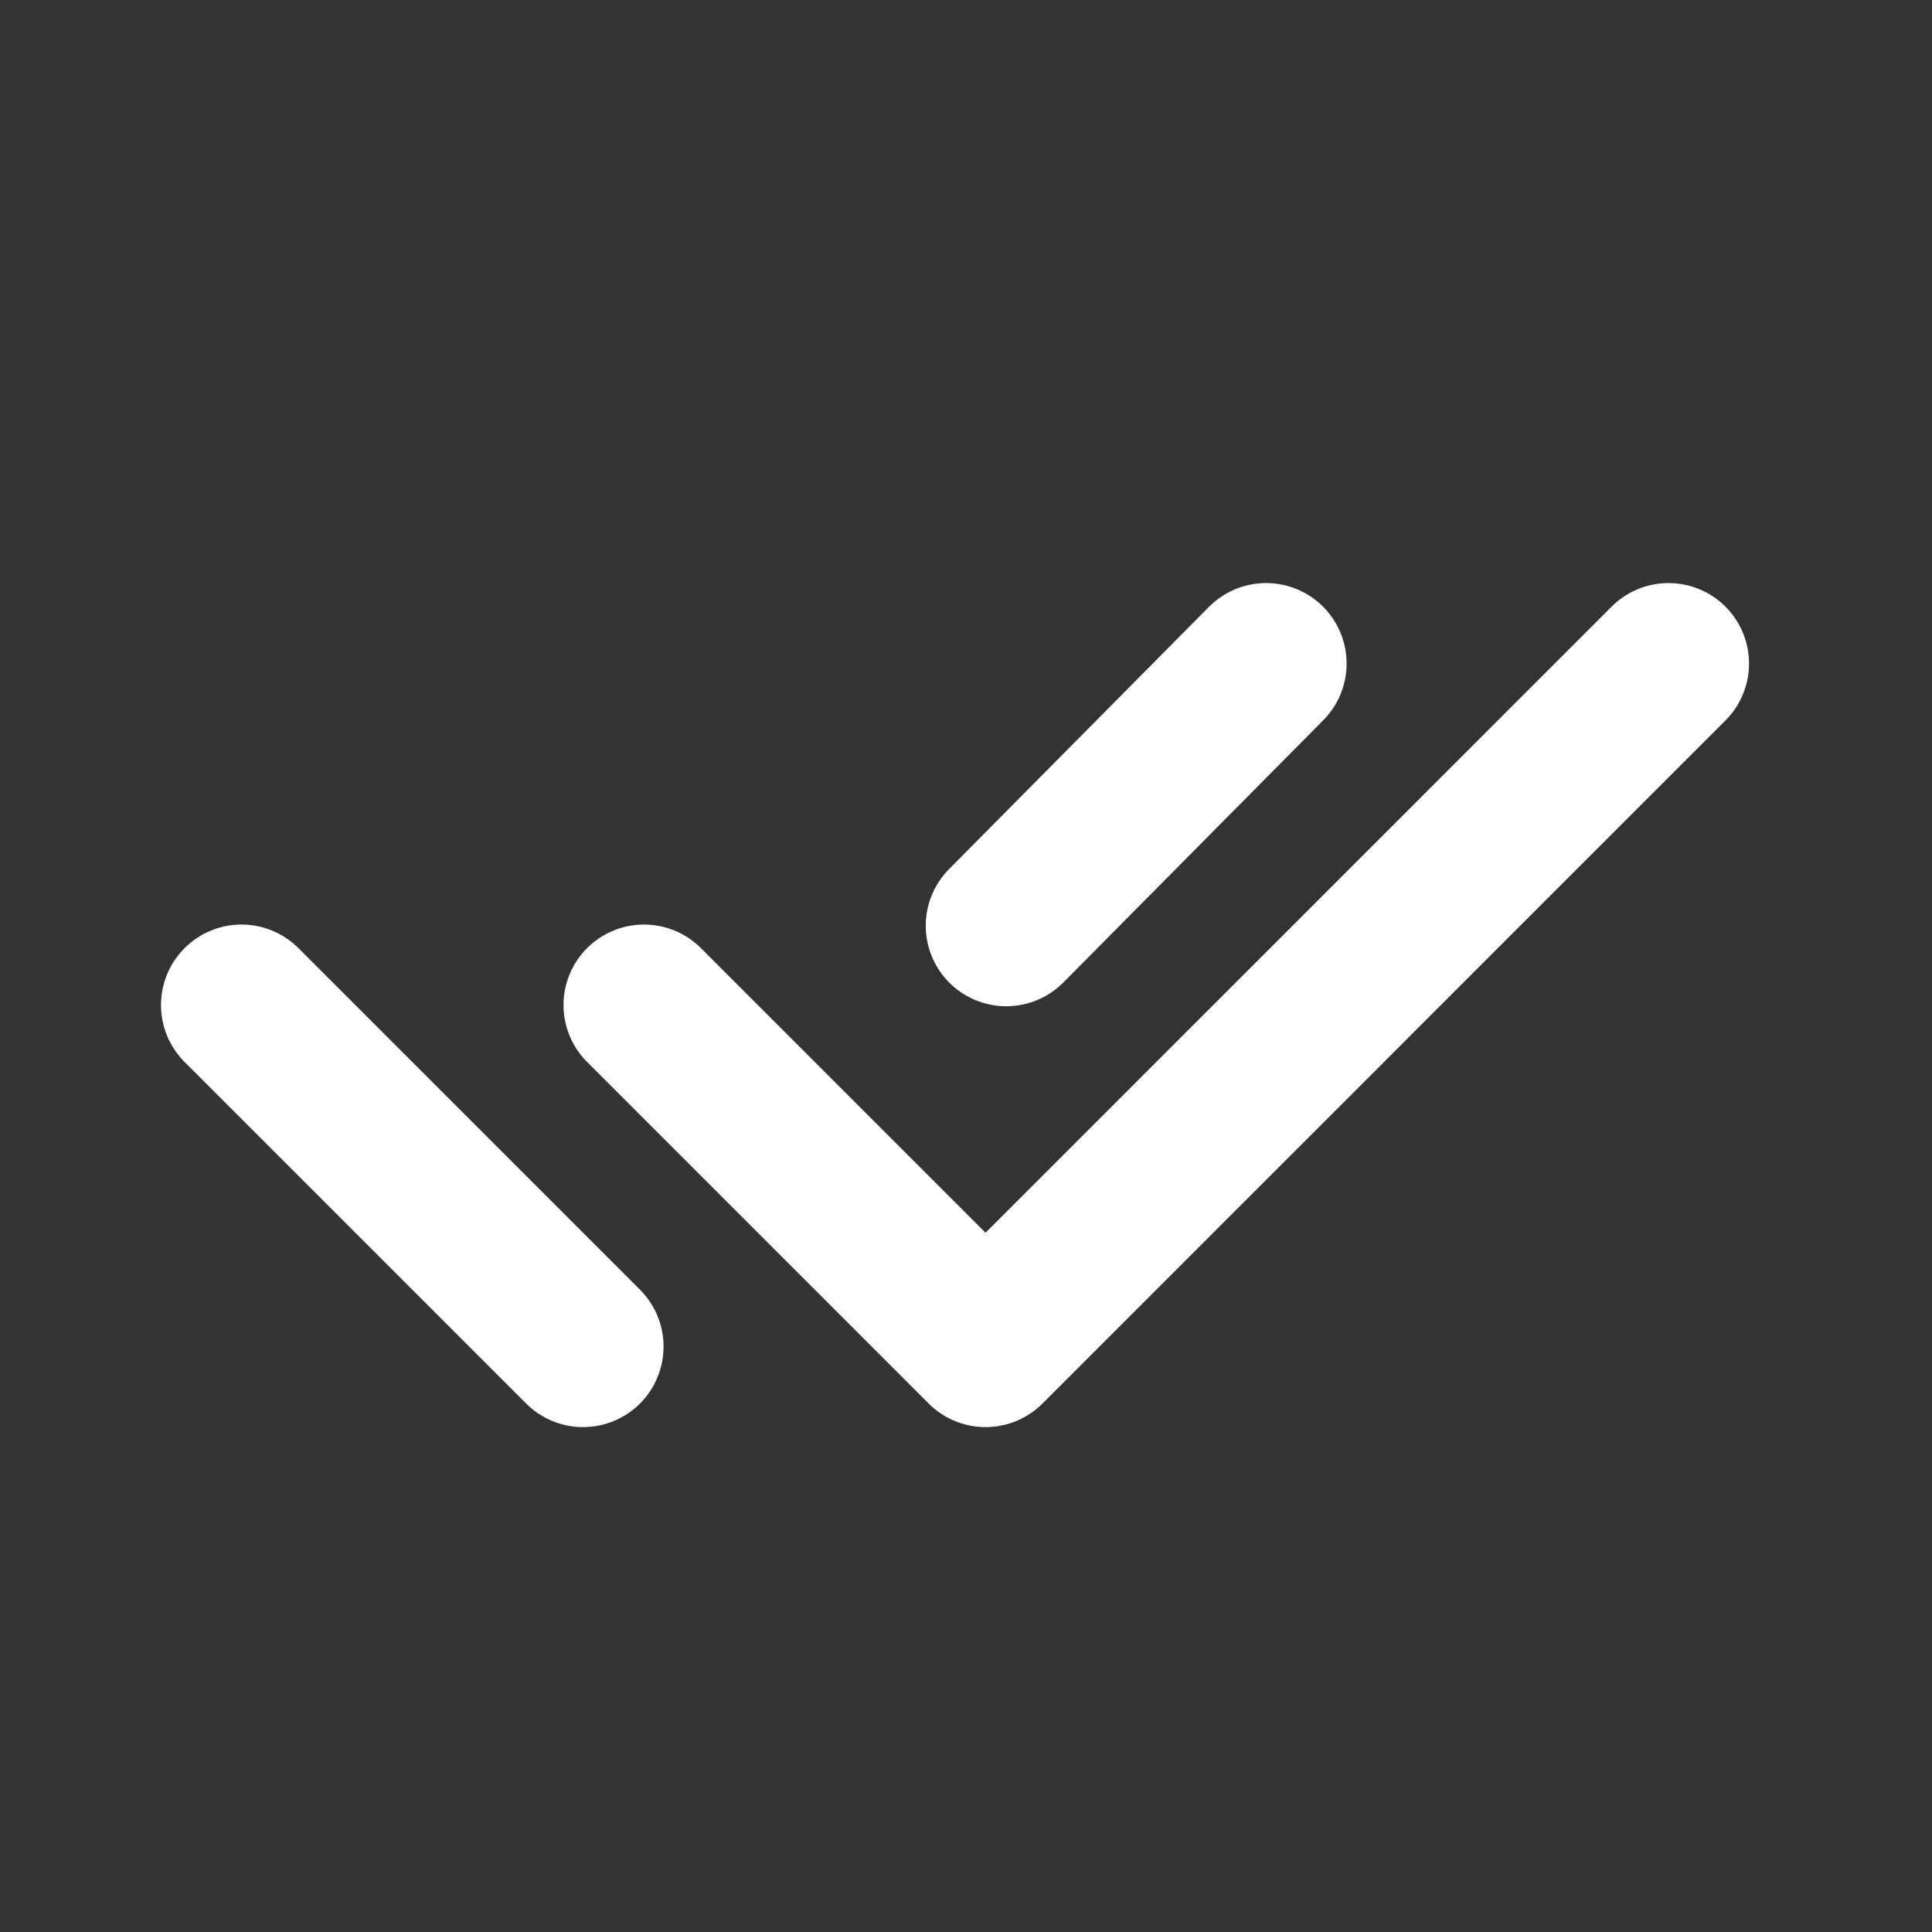 <svg width="24" height="24" viewBox="0 0 24 24" fill="none" xmlns="http://www.w3.org/2000/svg">
<rect x="0" y="0" width="24" height="24" fill="#333333" stroke="none"/>
<g id="Interface / Check_All">
<path id="Vector" d="M8 12.485L12.243 16.728L20.727 8.243M3 12.485L7.243 16.728M15.728 8.243L12.5 11.5" stroke="white" stroke-width="2" stroke-linecap="round" stroke-linejoin="round"/>
</g>
</svg>

